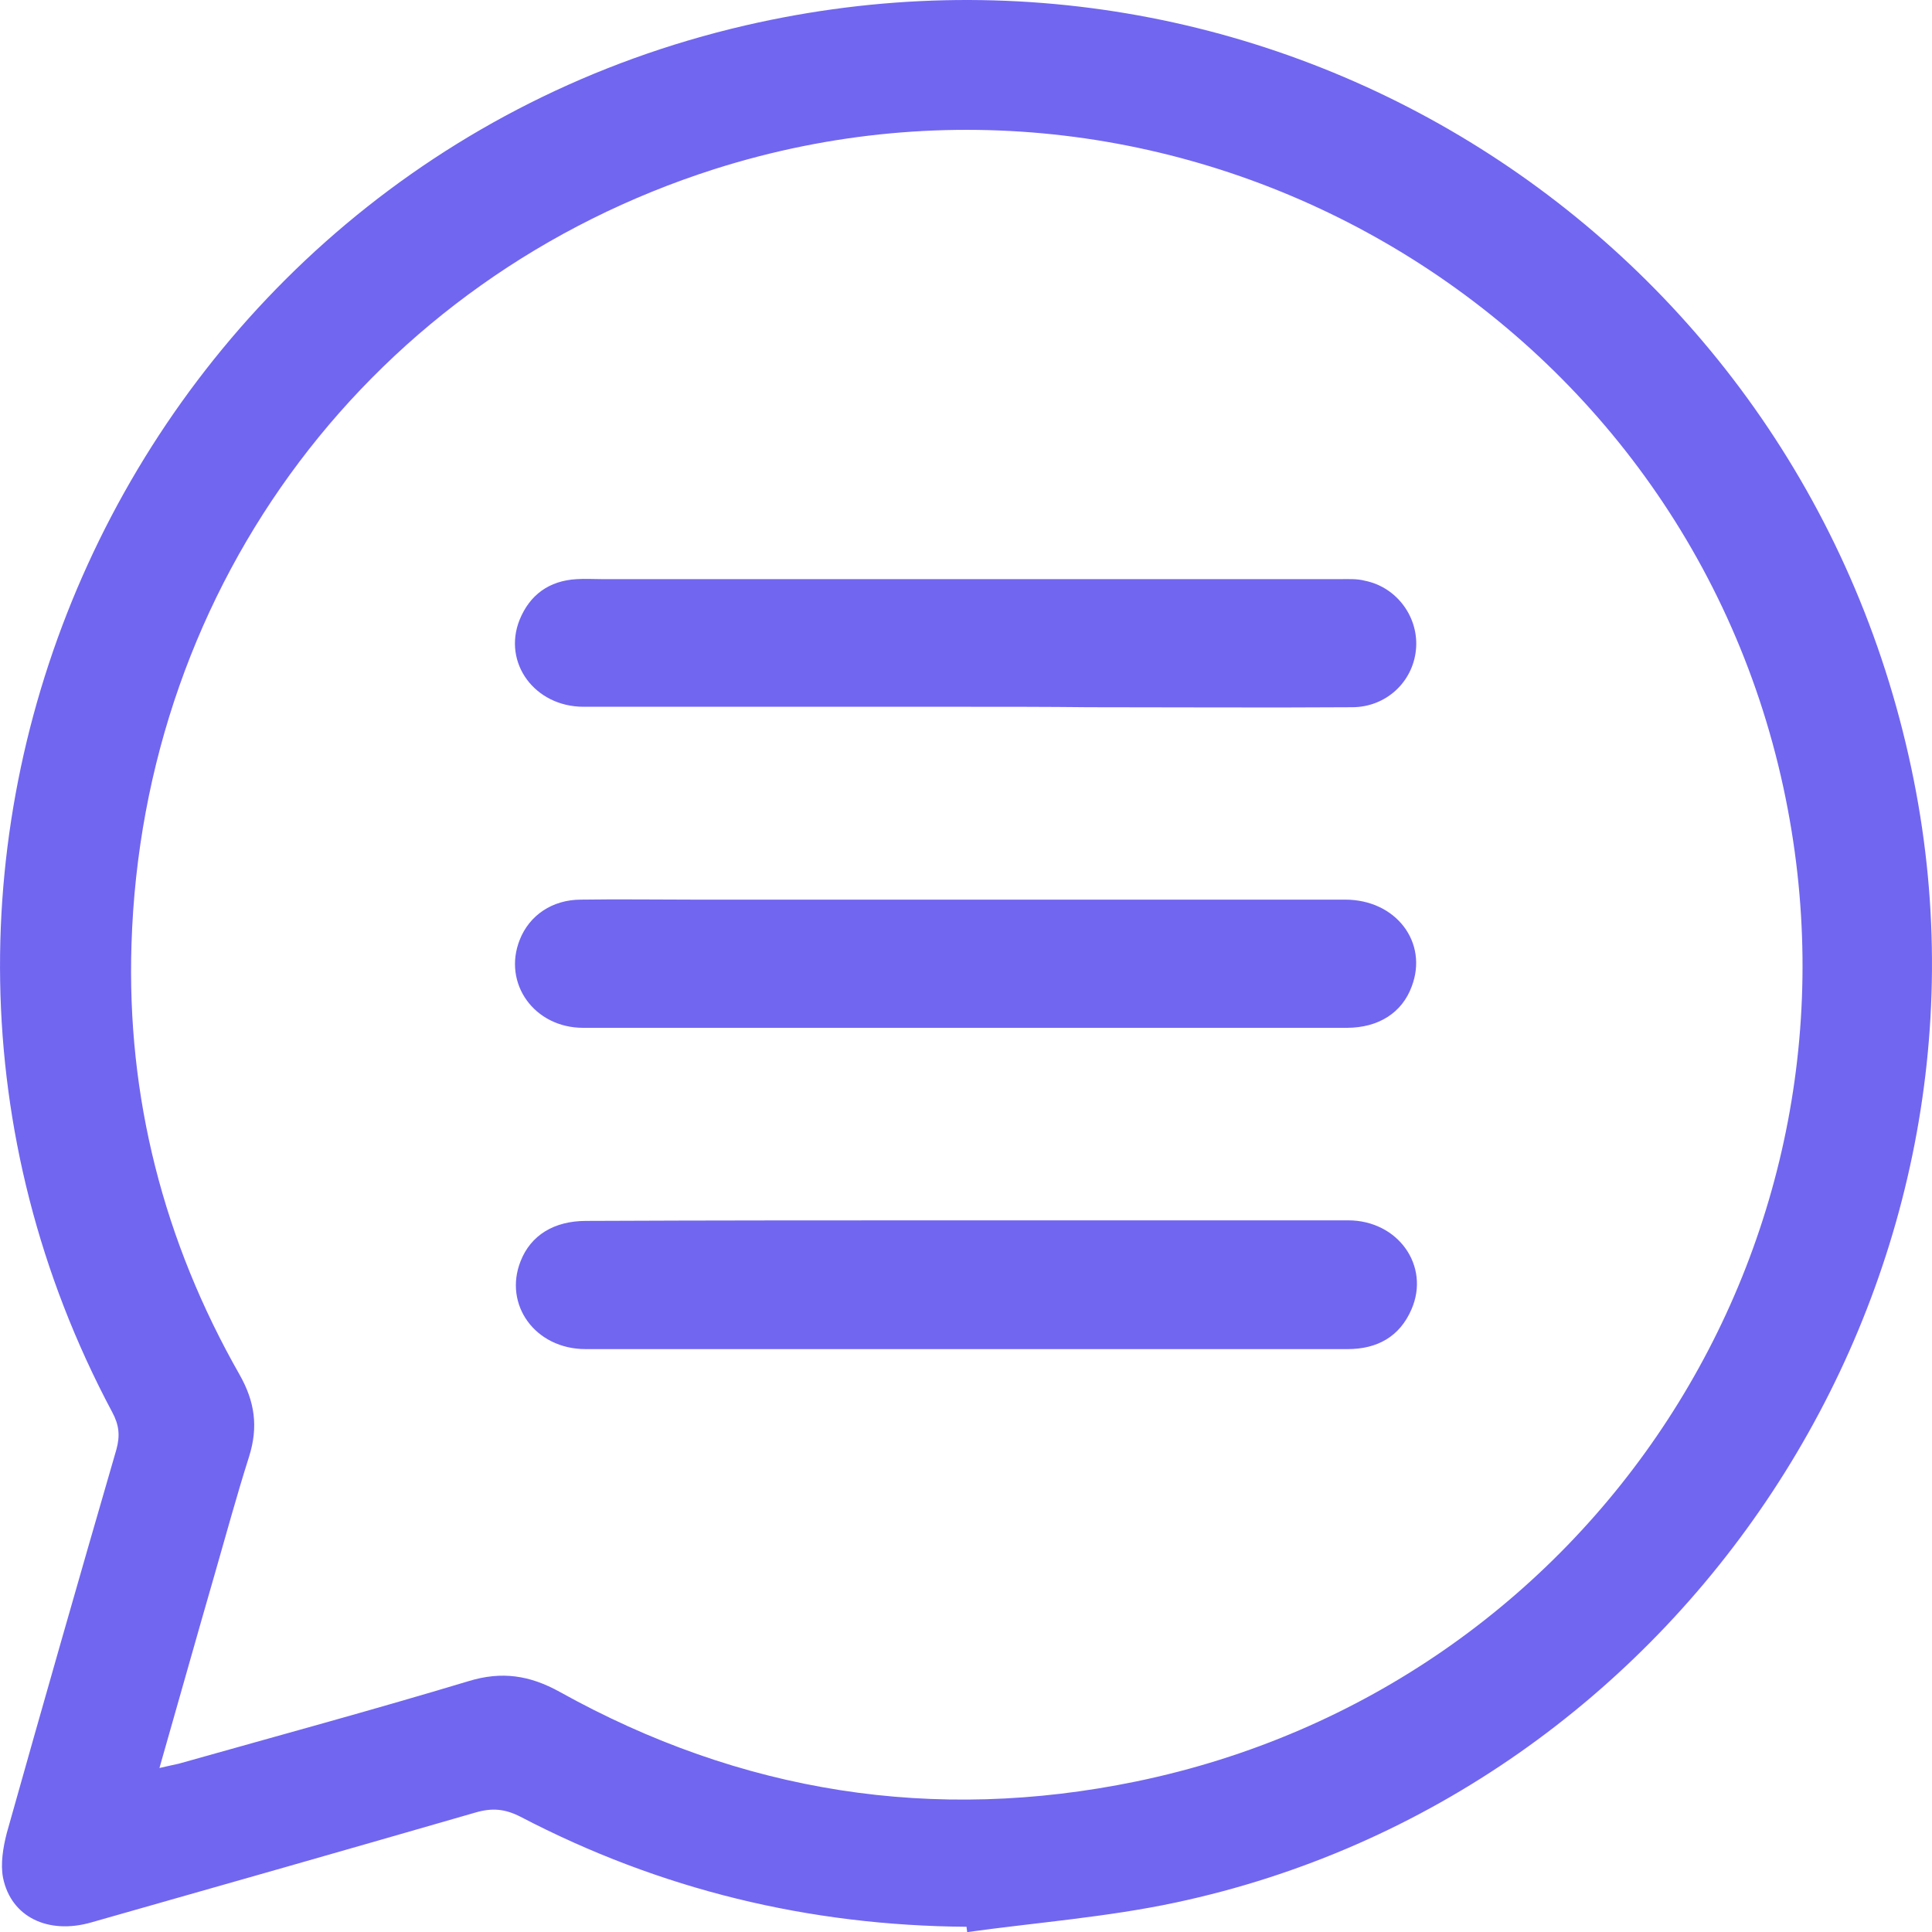 <svg width="17" height="17" viewBox="0 0 17 17" fill="none" xmlns="http://www.w3.org/2000/svg">
<path d="M8.505 16.954C7.119 16.944 5.81 16.628 4.58 15.986C4.443 15.916 4.33 15.906 4.183 15.949C3.058 16.274 1.932 16.595 0.802 16.916C0.424 17.024 0.098 16.869 0.027 16.524C0.003 16.402 0.027 16.255 0.06 16.128C0.377 15.001 0.698 13.878 1.024 12.755C1.058 12.632 1.048 12.538 0.987 12.425C-1.614 7.546 1.162 1.474 6.557 0.224C11.266 -0.866 15.9 2.13 16.841 6.871C17.73 11.339 14.798 15.793 10.344 16.741C9.744 16.869 9.124 16.916 8.51 17.001C8.51 16.987 8.505 16.968 8.505 16.954ZM1.403 15.557C1.483 15.538 1.53 15.529 1.573 15.519C2.424 15.279 3.275 15.048 4.122 14.793C4.415 14.703 4.661 14.741 4.925 14.887C6.519 15.774 8.216 16.043 9.999 15.675C14.014 14.845 16.557 10.929 15.692 6.928C14.78 2.71 10.401 0.181 6.287 1.488C3.285 2.446 1.256 5.126 1.157 8.31C1.114 9.655 1.441 10.924 2.107 12.094C2.244 12.335 2.273 12.557 2.192 12.816C2.084 13.156 1.989 13.505 1.89 13.849C1.729 14.406 1.573 14.963 1.403 15.557Z" fill="#7166F0"/>
<path d="M8.478 6.219C7.362 6.219 6.246 6.219 5.135 6.219C4.705 6.219 4.421 5.832 4.572 5.454C4.662 5.233 4.832 5.11 5.074 5.096C5.149 5.091 5.225 5.096 5.305 5.096C7.466 5.096 9.622 5.096 11.783 5.096C11.859 5.096 11.939 5.091 12.01 5.11C12.294 5.167 12.488 5.436 12.459 5.719C12.431 6.002 12.195 6.223 11.897 6.223C11.126 6.228 10.351 6.223 9.58 6.223C9.211 6.219 8.847 6.219 8.478 6.219Z" fill="#7166F0"/>
<path d="M8.493 9.044C7.372 9.044 6.251 9.044 5.131 9.044C4.7 9.044 4.422 8.652 4.573 8.27C4.658 8.053 4.861 7.916 5.112 7.916C5.443 7.911 5.774 7.916 6.105 7.916C8.015 7.916 9.925 7.916 11.836 7.916C12.285 7.916 12.569 8.294 12.422 8.68C12.337 8.912 12.129 9.044 11.85 9.044C10.734 9.044 9.613 9.044 8.493 9.044Z" fill="#7166F0"/>
<path d="M8.5 10.738C9.621 10.738 10.742 10.738 11.862 10.738C12.302 10.738 12.586 11.139 12.42 11.521C12.316 11.762 12.118 11.871 11.858 11.871C10.879 11.871 9.9 11.871 8.921 11.871C7.663 11.871 6.41 11.871 5.153 11.871C4.708 11.871 4.429 11.479 4.581 11.097C4.67 10.87 4.874 10.743 5.157 10.743C6.273 10.738 7.384 10.738 8.5 10.738Z" fill="#7166F0"/>
</svg>
